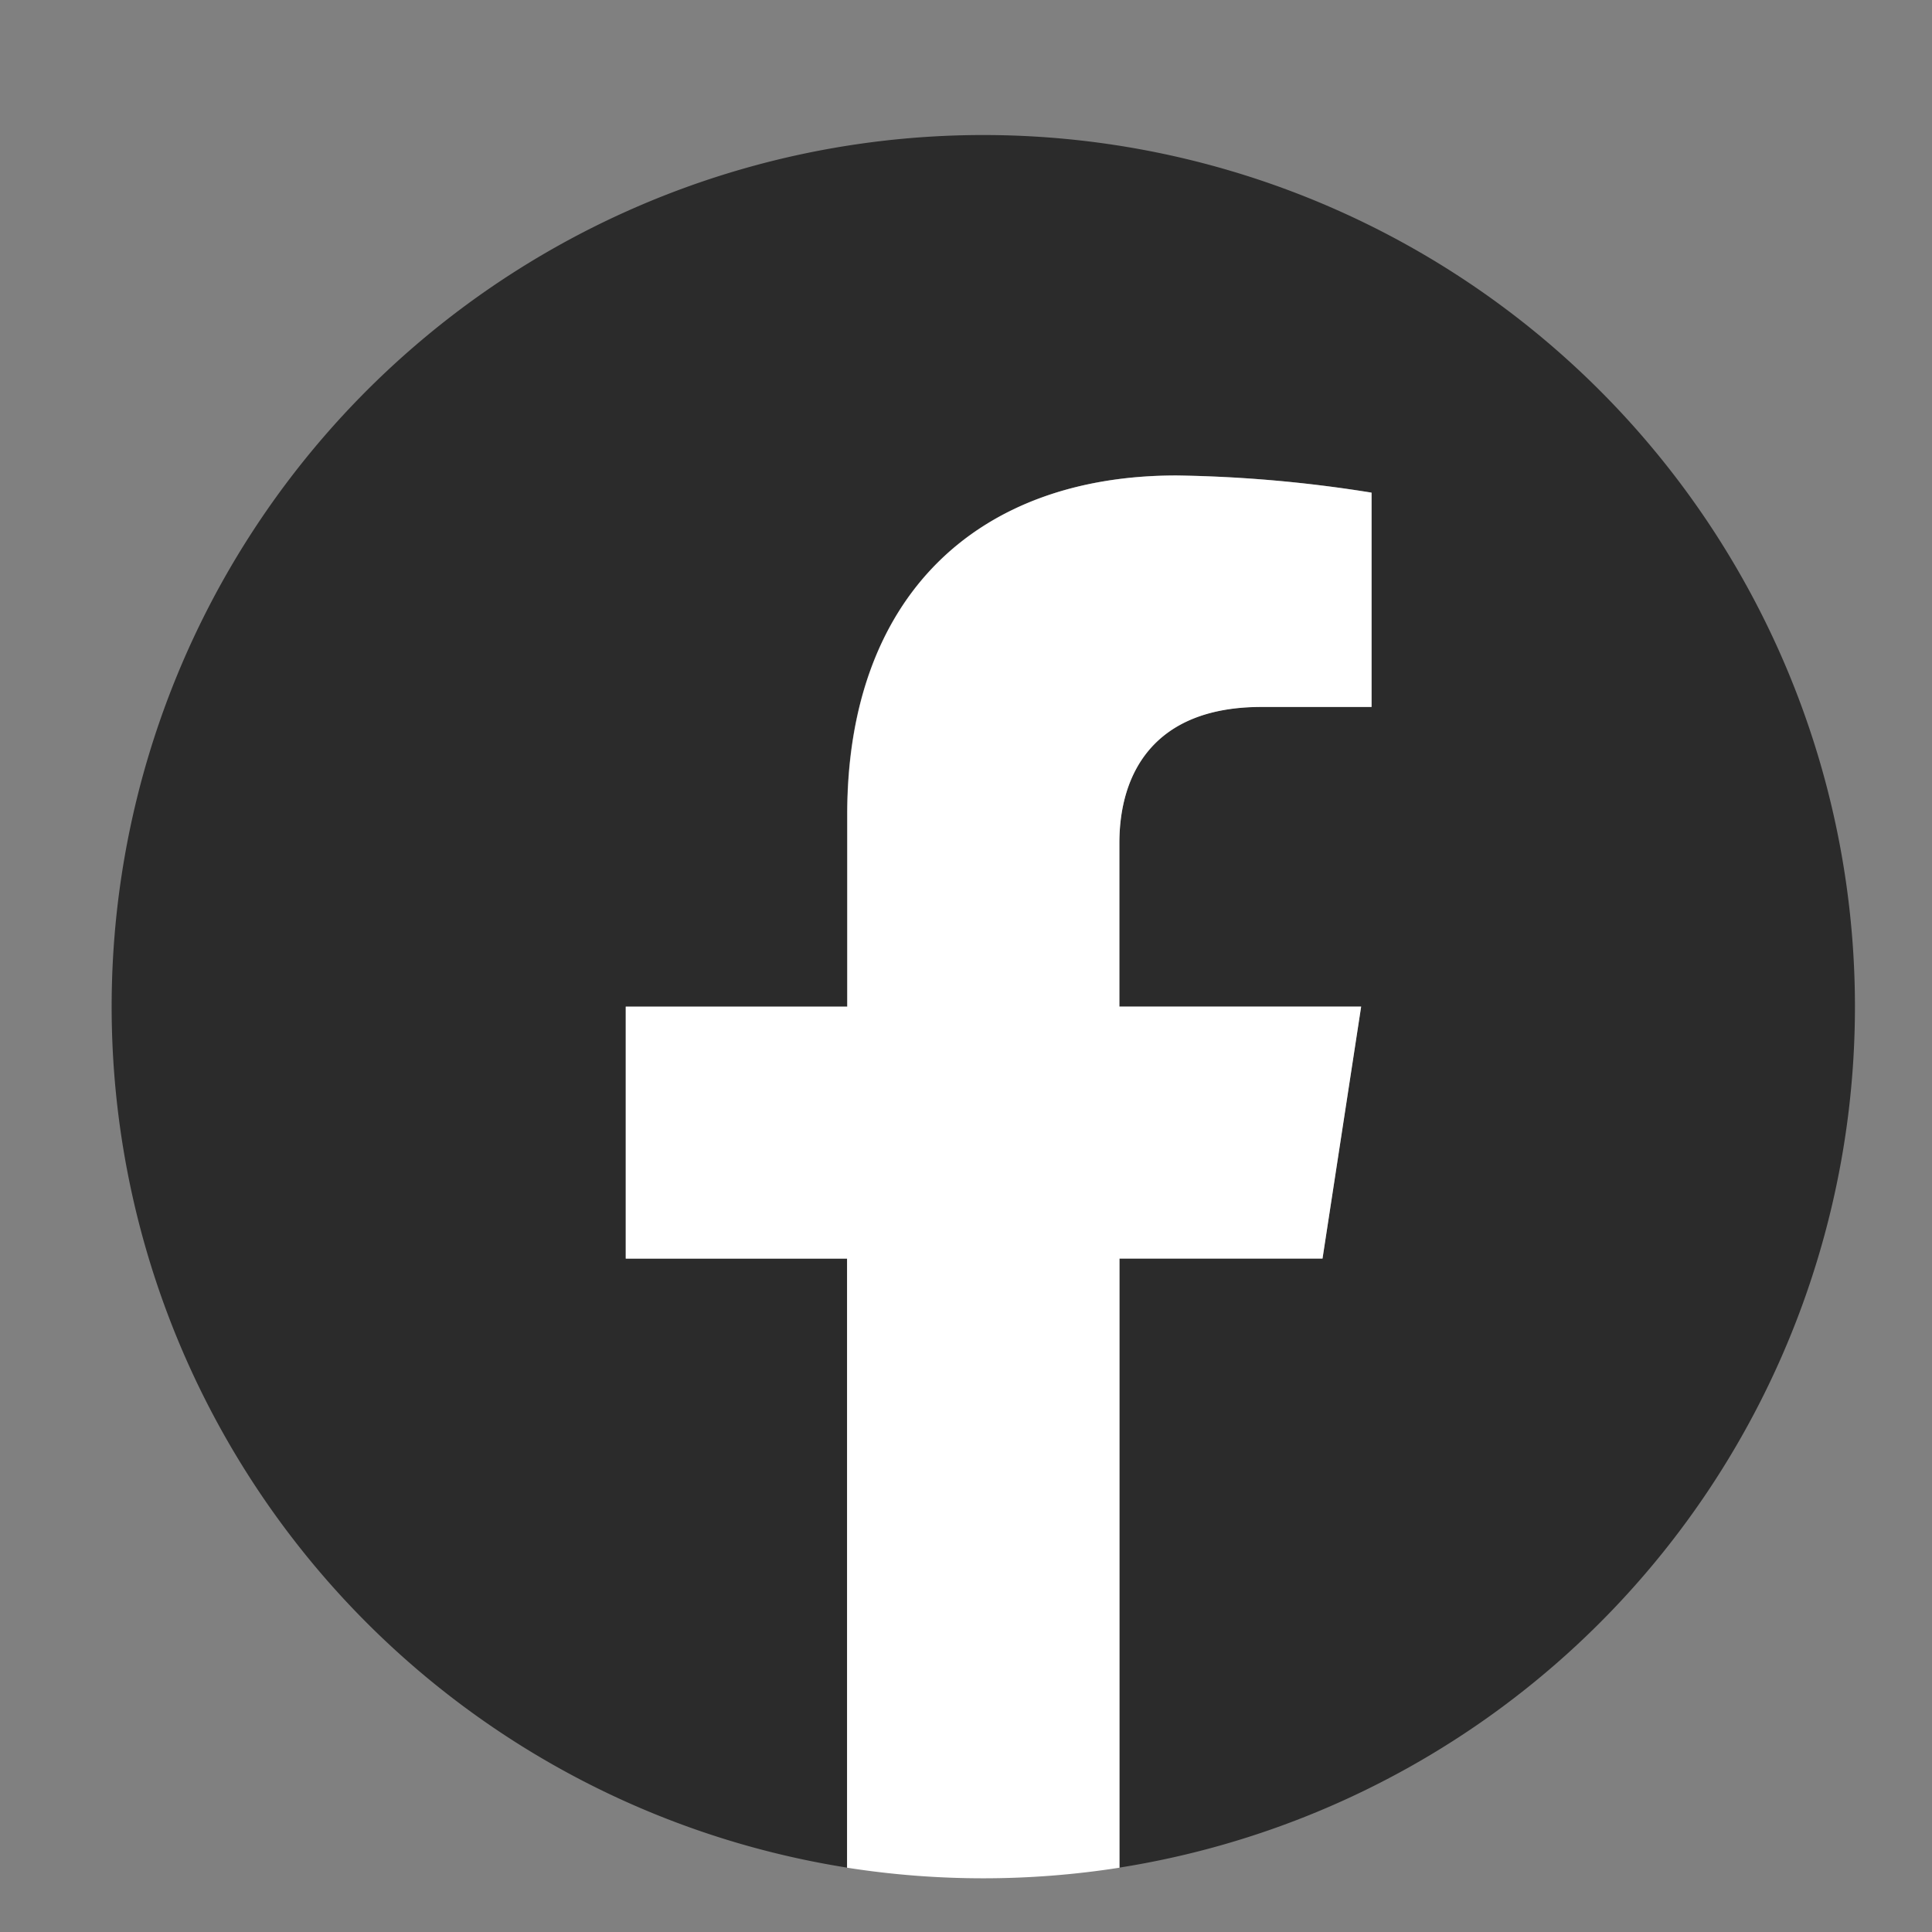 <svg xmlns="http://www.w3.org/2000/svg" xmlns:xlink="http://www.w3.org/1999/xlink" width="43" height="43" viewBox="0 0 43 43">
  <rect x="0" y="0" width="43" height="43" fill="#808080" stroke="none"/>
  <defs>
    <clipPath id="clip-path">
      <rect id="長方形_1185" data-name="長方形 1185" width="40" height="41" transform="translate(-0.484 -1.944)" fill="none"/>
    </clipPath>
  </defs>
  <g id="グループ_1440" data-name="グループ 1440" transform="translate(-488 -1107)">
    <rect id="長方形_1882" data-name="長方形 1882" width="43" height="43" transform="translate(488 1107)" fill="none"/>
    <g id="グループ_1155" data-name="グループ 1155" transform="translate(490.484 1109.944)" clip-path="url(#clip-path)">
      <path id="パス_2982" data-name="パス 2982" d="M38.8,19.4A19.4,19.4,0,1,0,16.368,38.564V25.008H11.442V19.4h4.926V15.126c0-4.862,2.9-7.548,7.327-7.548a29.832,29.832,0,0,1,4.342.382v4.77H25.59c-2.41,0-3.162,1.5-3.162,3.029V19.4h5.381l-.86,5.608H22.43V38.564A19.4,19.4,0,0,0,38.8,19.4" transform="translate(0.001 0.059)" fill="#2b2b2b"/>
      <path id="パス_2983" data-name="パス 2983" d="M317.508,217.43l.86-5.608h-5.381v-3.64c0-1.534.752-3.029,3.162-3.029H318.6v-4.77a29.831,29.831,0,0,0-4.342-.382c-4.435,0-7.327,2.685-7.327,7.548v4.274H302v5.608h4.926v13.556a19.6,19.6,0,0,0,6.063,0V217.43Z" transform="translate(-290.557 -192.362)" fill="#fff"/>
    </g>
  </g>
</svg>
